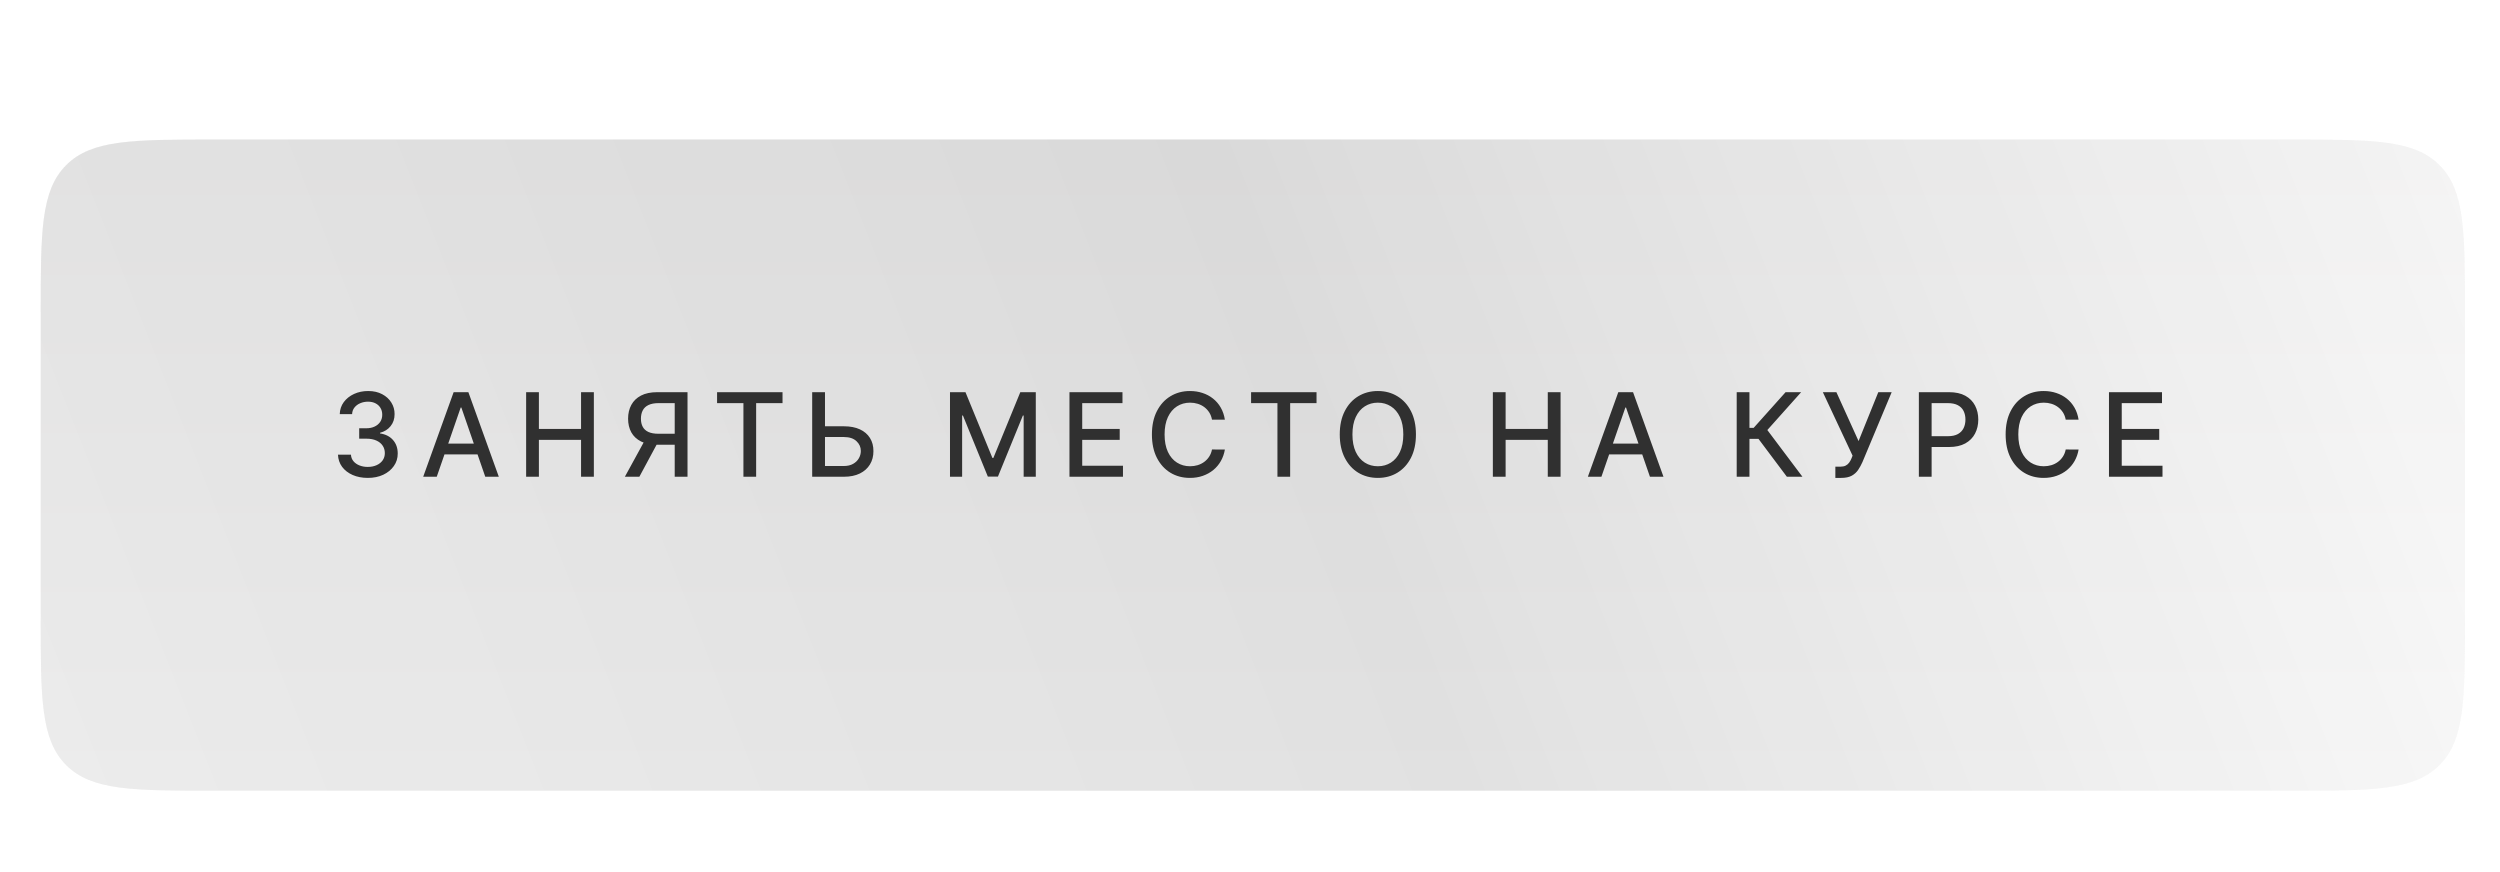 <?xml version="1.0" encoding="UTF-8"?> <svg xmlns="http://www.w3.org/2000/svg" width="430" height="150" viewBox="0 0 430 150" fill="none"> <g filter="url(#filter0_d_4_49)"> <g filter="url(#filter1_f_4_49)"> <rect x="18" y="23" width="403.919" height="104" rx="15" fill="url(#paint0_linear_4_49)" fill-opacity="0.25"></rect> </g> <g filter="url(#filter2_d_4_49)"> <rect x="18.052" y="21" width="392.866" height="106" rx="15" fill="url(#paint1_linear_4_49)"></rect> </g> <g filter="url(#filter3_d_4_49)"> <path d="M7 46C7 31.858 7 24.787 11.393 20.393C15.787 16 22.858 16 37 16H393.981C408.123 16 415.194 16 419.587 20.393C423.981 24.787 423.981 31.858 423.981 46V98C423.981 112.142 423.981 119.213 419.587 123.607C415.194 128 408.123 128 393.981 128H37C22.858 128 15.787 128 11.393 123.607C7 119.213 7 112.142 7 98V46Z" fill="url(#paint2_linear_4_49)"></path> <path d="M7 46C7 31.858 7 24.787 11.393 20.393C15.787 16 22.858 16 37 16H393.981C408.123 16 415.194 16 419.587 20.393C423.981 24.787 423.981 31.858 423.981 46V98C423.981 112.142 423.981 119.213 419.587 123.607C415.194 128 408.123 128 393.981 128H37C22.858 128 15.787 128 11.393 123.607C7 119.213 7 112.142 7 98V46Z" fill="url(#paint3_linear_4_49)" fill-opacity="0.2"></path> </g> </g> <path d="M63.266 82.199C62.29 82.199 61.419 82.031 60.652 81.695C59.89 81.358 59.286 80.892 58.841 80.296C58.401 79.694 58.164 78.998 58.131 78.207H60.361C60.389 78.638 60.534 79.012 60.794 79.329C61.059 79.642 61.405 79.883 61.831 80.054C62.257 80.224 62.731 80.31 63.252 80.31C63.825 80.31 64.331 80.21 64.772 80.011C65.217 79.812 65.565 79.535 65.816 79.18C66.067 78.82 66.192 78.406 66.192 77.938C66.192 77.45 66.067 77.021 65.816 76.652C65.569 76.278 65.207 75.984 64.729 75.771C64.255 75.558 63.682 75.452 63.01 75.452H61.781V73.662H63.01C63.55 73.662 64.023 73.565 64.431 73.371C64.843 73.177 65.165 72.907 65.397 72.561C65.629 72.211 65.745 71.801 65.745 71.332C65.745 70.883 65.643 70.492 65.439 70.16C65.24 69.824 64.956 69.562 64.587 69.372C64.222 69.183 63.791 69.088 63.294 69.088C62.821 69.088 62.378 69.176 61.966 69.351C61.559 69.521 61.227 69.767 60.972 70.09C60.716 70.407 60.579 70.788 60.56 71.233H58.436C58.46 70.447 58.692 69.756 59.132 69.159C59.577 68.562 60.164 68.096 60.894 67.76C61.623 67.424 62.432 67.256 63.323 67.256C64.255 67.256 65.06 67.438 65.737 67.803C66.419 68.162 66.945 68.643 67.314 69.244C67.688 69.846 67.873 70.504 67.868 71.219C67.873 72.033 67.645 72.724 67.186 73.293C66.732 73.861 66.126 74.242 65.368 74.436V74.55C66.334 74.697 67.082 75.08 67.612 75.7C68.147 76.32 68.413 77.09 68.408 78.008C68.413 78.809 68.19 79.526 67.74 80.16C67.295 80.795 66.687 81.294 65.915 81.659C65.143 82.019 64.26 82.199 63.266 82.199ZM75.12 82H72.79L78.025 67.454H80.56L85.795 82H83.465L79.353 70.097H79.239L75.12 82ZM75.511 76.304H83.067V78.151H75.511V76.304ZM90.495 82V67.454H92.69V73.776H99.941V67.454H102.143V82H99.941V75.658H92.69V82H90.495ZM118.252 82H116.05V69.337H113.294C112.574 69.337 111.99 69.445 111.54 69.663C111.09 69.876 110.761 70.184 110.553 70.587C110.344 70.989 110.24 71.465 110.24 72.014C110.24 72.559 110.344 73.025 110.553 73.413C110.761 73.802 111.088 74.097 111.533 74.301C111.978 74.505 112.558 74.606 113.273 74.606H117.002V76.496H113.067C111.945 76.496 111.01 76.309 110.261 75.935C109.518 75.561 108.959 75.037 108.585 74.365C108.216 73.688 108.031 72.904 108.031 72.014C108.031 71.119 108.216 70.331 108.585 69.649C108.955 68.963 109.511 68.425 110.254 68.037C111.002 67.649 111.938 67.454 113.06 67.454H118.252V82ZM111.071 75.438H113.5L109.97 82H107.477L111.071 75.438ZM123.337 69.344V67.454H134.594V69.344H130.056V82H127.869V69.344H123.337ZM141.223 73.321H145.144C146.223 73.321 147.142 73.496 147.899 73.847C148.657 74.197 149.235 74.692 149.632 75.331C150.035 75.97 150.234 76.723 150.229 77.59C150.234 78.456 150.035 79.221 149.632 79.883C149.235 80.546 148.657 81.065 147.899 81.439C147.142 81.813 146.223 82 145.144 82H139.696V67.454H141.898V80.153H145.144C145.773 80.153 146.304 80.03 146.735 79.784C147.17 79.538 147.499 79.218 147.722 78.825C147.949 78.432 148.063 78.011 148.063 77.561C148.063 76.908 147.812 76.347 147.31 75.878C146.808 75.404 146.086 75.168 145.144 75.168H141.223V73.321ZM163.398 67.454H166.061L170.692 78.761H170.862L175.493 67.454H178.156V82H176.068V71.474H175.933L171.643 81.979H169.91L165.621 71.467H165.486V82H163.398V67.454ZM183.947 82V67.454H193.066V69.344H186.141V73.776H192.59V75.658H186.141V80.111H193.151V82H183.947ZM210.679 72.185H208.463C208.377 71.711 208.219 71.294 207.987 70.935C207.755 70.575 207.471 70.269 207.135 70.019C206.798 69.767 206.422 69.578 206.005 69.45C205.593 69.322 205.155 69.258 204.691 69.258C203.853 69.258 203.103 69.469 202.44 69.891C201.782 70.312 201.261 70.93 200.877 71.744C200.499 72.559 200.309 73.553 200.309 74.727C200.309 75.911 200.499 76.91 200.877 77.724C201.261 78.539 201.784 79.154 202.447 79.571C203.11 79.988 203.856 80.196 204.684 80.196C205.144 80.196 205.579 80.135 205.991 80.011C206.408 79.883 206.784 79.697 207.12 79.45C207.457 79.204 207.741 78.903 207.973 78.548C208.209 78.188 208.373 77.776 208.463 77.312L210.679 77.32C210.56 78.035 210.331 78.693 209.99 79.294C209.653 79.891 209.22 80.407 208.69 80.842C208.164 81.273 207.563 81.607 206.886 81.844C206.209 82.081 205.47 82.199 204.67 82.199C203.411 82.199 202.288 81.901 201.304 81.304C200.319 80.703 199.542 79.843 198.974 78.726C198.411 77.608 198.129 76.276 198.129 74.727C198.129 73.174 198.413 71.841 198.981 70.729C199.549 69.611 200.326 68.754 201.311 68.158C202.296 67.556 203.415 67.256 204.67 67.256C205.442 67.256 206.162 67.367 206.829 67.59C207.501 67.807 208.105 68.129 208.64 68.555C209.175 68.977 209.618 69.493 209.968 70.104C210.319 70.71 210.555 71.403 210.679 72.185ZM215.187 69.344V67.454H226.444V69.344H221.906V82H219.719V69.344H215.187ZM243.542 74.727C243.542 76.28 243.258 77.615 242.69 78.733C242.121 79.846 241.343 80.703 240.353 81.304C239.368 81.901 238.248 82.199 236.994 82.199C235.734 82.199 234.61 81.901 233.62 81.304C232.635 80.703 231.859 79.843 231.291 78.726C230.722 77.608 230.438 76.276 230.438 74.727C230.438 73.174 230.722 71.841 231.291 70.729C231.859 69.611 232.635 68.754 233.62 68.158C234.61 67.556 235.734 67.256 236.994 67.256C238.248 67.256 239.368 67.556 240.353 68.158C241.343 68.754 242.121 69.611 242.69 70.729C243.258 71.841 243.542 73.174 243.542 74.727ZM241.369 74.727C241.369 73.544 241.177 72.547 240.793 71.737C240.415 70.923 239.894 70.307 239.231 69.891C238.573 69.469 237.827 69.258 236.994 69.258C236.156 69.258 235.407 69.469 234.749 69.891C234.091 70.307 233.57 70.923 233.187 71.737C232.808 72.547 232.619 73.544 232.619 74.727C232.619 75.911 232.808 76.91 233.187 77.724C233.57 78.534 234.091 79.15 234.749 79.571C235.407 79.988 236.156 80.196 236.994 80.196C237.827 80.196 238.573 79.988 239.231 79.571C239.894 79.15 240.415 78.534 240.793 77.724C241.177 76.91 241.369 75.911 241.369 74.727ZM256.771 82V67.454H258.966V73.776H266.217V67.454H268.419V82H266.217V75.658H258.966V82H256.771ZM275.443 82H273.114L278.348 67.454H280.884L286.118 82H283.789L279.676 70.097H279.563L275.443 82ZM275.834 76.304H283.391V78.151H275.834V76.304ZM307.341 82L302.455 75.48H300.906V82H298.712V67.454H300.906V73.598H301.624L307.121 67.454H309.798L303.982 73.967L310.019 82H307.341ZM315.681 82.199V80.267H316.555C316.92 80.267 317.22 80.206 317.457 80.082C317.698 79.959 317.895 79.794 318.046 79.585C318.203 79.372 318.333 79.14 318.437 78.889L318.643 78.371L313.529 67.454H315.859L319.673 75.864L323.068 67.454H325.369L320.34 79.479C320.127 79.962 319.881 80.409 319.602 80.821C319.327 81.233 318.96 81.567 318.501 81.822C318.042 82.073 317.433 82.199 316.676 82.199H315.681ZM330.044 82V67.454H335.229C336.361 67.454 337.298 67.66 338.042 68.072C338.785 68.484 339.341 69.048 339.711 69.763C340.08 70.473 340.265 71.273 340.265 72.163C340.265 73.058 340.078 73.863 339.704 74.578C339.334 75.288 338.776 75.852 338.027 76.269C337.284 76.68 336.349 76.886 335.222 76.886H331.657V75.026H335.023C335.738 75.026 336.318 74.903 336.763 74.656C337.208 74.405 337.535 74.064 337.743 73.633C337.952 73.203 338.056 72.713 338.056 72.163C338.056 71.614 337.952 71.126 337.743 70.7C337.535 70.274 337.206 69.94 336.756 69.699C336.311 69.457 335.724 69.337 334.995 69.337H332.239V82H330.044ZM357.518 72.185H355.303C355.217 71.711 355.059 71.294 354.827 70.935C354.595 70.575 354.311 70.269 353.974 70.019C353.638 69.767 353.262 69.578 352.845 69.45C352.433 69.322 351.995 69.258 351.531 69.258C350.693 69.258 349.943 69.469 349.28 69.891C348.622 70.312 348.101 70.93 347.717 71.744C347.339 72.559 347.149 73.553 347.149 74.727C347.149 75.911 347.339 76.91 347.717 77.724C348.101 78.539 348.624 79.154 349.287 79.571C349.95 79.988 350.696 80.196 351.524 80.196C351.983 80.196 352.419 80.135 352.831 80.011C353.248 79.883 353.624 79.697 353.96 79.45C354.296 79.204 354.58 78.903 354.812 78.548C355.049 78.188 355.213 77.776 355.303 77.312L357.518 77.32C357.4 78.035 357.17 78.693 356.83 79.294C356.493 79.891 356.06 80.407 355.53 80.842C355.004 81.273 354.403 81.607 353.726 81.844C353.049 82.081 352.31 82.199 351.51 82.199C350.25 82.199 349.128 81.901 348.143 81.304C347.159 80.703 346.382 79.843 345.814 78.726C345.25 77.608 344.969 76.276 344.969 74.727C344.969 73.174 345.253 71.841 345.821 70.729C346.389 69.611 347.166 68.754 348.151 68.158C349.135 67.556 350.255 67.256 351.51 67.256C352.282 67.256 353.001 67.367 353.669 67.59C354.341 67.807 354.945 68.129 355.48 68.555C356.015 68.977 356.458 69.493 356.808 70.104C357.159 70.71 357.395 71.403 357.518 72.185ZM362.744 82V67.454H371.864V69.344H364.939V73.776H371.388V75.658H364.939V80.111H371.949V82H362.744Z" fill="#303030"></path> <defs> <filter id="filter0_d_4_49" x="3" y="16" width="424.981" height="120" filterUnits="userSpaceOnUse" color-interpolation-filters="sRGB"> <feFlood flood-opacity="0" result="BackgroundImageFix"></feFlood> <feColorMatrix in="SourceAlpha" type="matrix" values="0 0 0 0 0 0 0 0 0 0 0 0 0 0 0 0 0 0 127 0" result="hardAlpha"></feColorMatrix> <feOffset dy="4"></feOffset> <feGaussianBlur stdDeviation="2"></feGaussianBlur> <feComposite in2="hardAlpha" operator="out"></feComposite> <feColorMatrix type="matrix" values="0 0 0 0 0.184 0 0 0 0 0.008 0 0 0 0 0.259 0 0 0 0.09 0"></feColorMatrix> <feBlend mode="normal" in2="BackgroundImageFix" result="effect1_dropShadow_4_49"></feBlend> <feBlend mode="normal" in="SourceGraphic" in2="effect1_dropShadow_4_49" result="shape"></feBlend> </filter> <filter id="filter1_f_4_49" x="-5" y="0" width="449.919" height="150" filterUnits="userSpaceOnUse" color-interpolation-filters="sRGB"> <feFlood flood-opacity="0" result="BackgroundImageFix"></feFlood> <feBlend mode="normal" in="SourceGraphic" in2="BackgroundImageFix" result="shape"></feBlend> <feGaussianBlur stdDeviation="11.5" result="effect1_foregroundBlur_4_49"></feGaussianBlur> </filter> <filter id="filter2_d_4_49" x="14.053" y="21" width="400.866" height="114" filterUnits="userSpaceOnUse" color-interpolation-filters="sRGB"> <feFlood flood-opacity="0" result="BackgroundImageFix"></feFlood> <feColorMatrix in="SourceAlpha" type="matrix" values="0 0 0 0 0 0 0 0 0 0 0 0 0 0 0 0 0 0 127 0" result="hardAlpha"></feColorMatrix> <feOffset dy="4"></feOffset> <feGaussianBlur stdDeviation="2"></feGaussianBlur> <feComposite in2="hardAlpha" operator="out"></feComposite> <feColorMatrix type="matrix" values="0 0 0 0 0 0 0 0 0 0 0 0 0 0 0 0 0 0 0.25 0"></feColorMatrix> <feBlend mode="normal" in2="BackgroundImageFix" result="effect1_dropShadow_4_49"></feBlend> <feBlend mode="normal" in="SourceGraphic" in2="effect1_dropShadow_4_49" result="shape"></feBlend> </filter> <filter id="filter3_d_4_49" x="3" y="16" width="424.981" height="120" filterUnits="userSpaceOnUse" color-interpolation-filters="sRGB"> <feFlood flood-opacity="0" result="BackgroundImageFix"></feFlood> <feColorMatrix in="SourceAlpha" type="matrix" values="0 0 0 0 0 0 0 0 0 0 0 0 0 0 0 0 0 0 127 0" result="hardAlpha"></feColorMatrix> <feOffset dy="4"></feOffset> <feGaussianBlur stdDeviation="2"></feGaussianBlur> <feComposite in2="hardAlpha" operator="out"></feComposite> <feColorMatrix type="matrix" values="0 0 0 0 0 0 0 0 0 0 0 0 0 0 0 0 0 0 0.25 0"></feColorMatrix> <feBlend mode="normal" in2="BackgroundImageFix" result="effect1_dropShadow_4_49"></feBlend> <feBlend mode="normal" in="SourceGraphic" in2="effect1_dropShadow_4_49" result="shape"></feBlend> </filter> <linearGradient id="paint0_linear_4_49" x1="341.135" y1="-106.071" x2="13.488" y2="141.631" gradientUnits="userSpaceOnUse"> <stop stop-color="white" stop-opacity="0.56"></stop> <stop offset="1" stop-color="#DDDDDD"></stop> </linearGradient> <linearGradient id="paint1_linear_4_49" x1="332.345" y1="-110.554" x2="2.962" y2="127.078" gradientUnits="userSpaceOnUse"> <stop stop-color="white"></stop> <stop offset="1" stop-color="#C6C6C6"></stop> </linearGradient> <linearGradient id="paint2_linear_4_49" x1="423.981" y1="-41" x2="-8.525" y2="129.4" gradientUnits="userSpaceOnUse"> <stop offset="0" stop-color="white"></stop> <stop offset="0.477" stop-color="#DADADA"></stop> <stop offset="1" stop-color="#E8E8E8"></stop> </linearGradient> <linearGradient id="paint3_linear_4_49" x1="215.49" y1="16" x2="215.49" y2="128" gradientUnits="userSpaceOnUse"> <stop stop-color="#D7D6D6"></stop> <stop offset="1" stop-color="white"></stop> </linearGradient> </defs> </svg> 